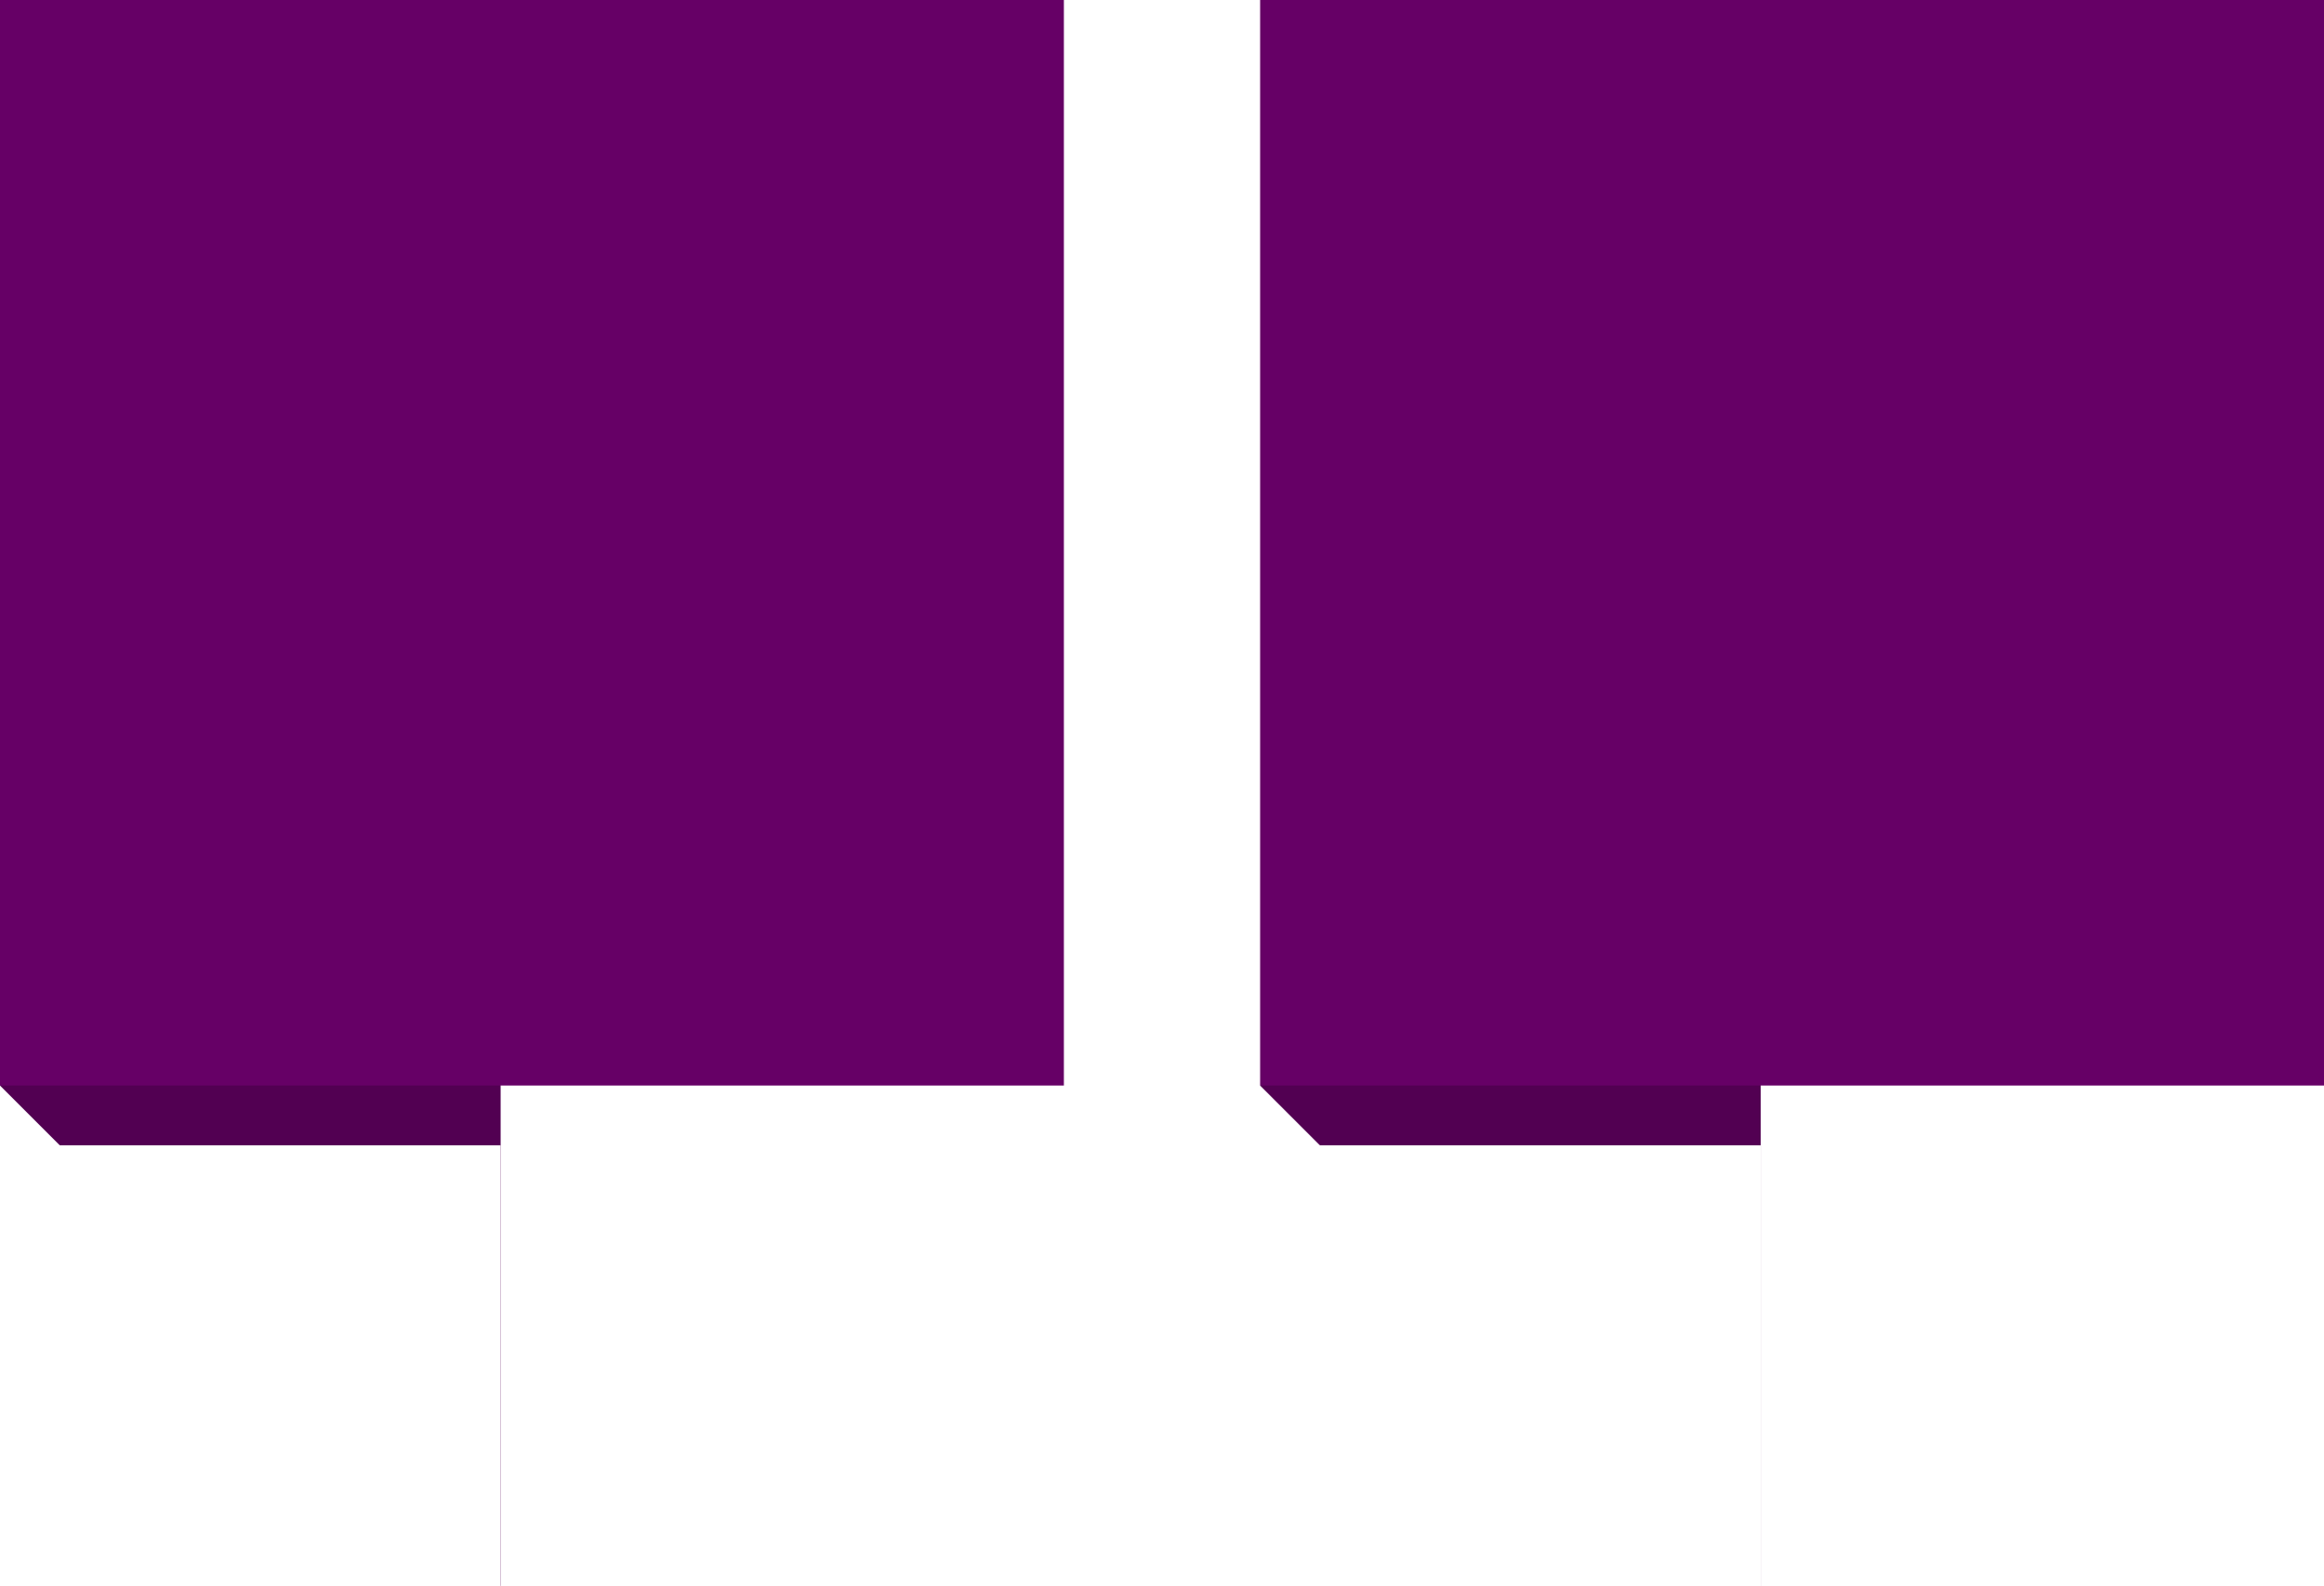 <svg xmlns="http://www.w3.org/2000/svg" xmlns:xlink="http://www.w3.org/1999/xlink" width="116.646" height="79.603" viewBox="0 0 116.646 79.603">
  <defs>
    <filter id="Path_11970">
      <feOffset dy="3" input="SourceAlpha"/>
      <feGaussianBlur stdDeviation="6.5" result="blur"/>
      <feFlood flood-opacity="0.032" result="color"/>
      <feComposite operator="out" in="SourceGraphic" in2="blur"/>
      <feComposite operator="in" in="color"/>
      <feComposite operator="in" in2="SourceGraphic"/>
    </filter>
    <filter id="Path_11970-2">
      <feOffset dy="3" input="SourceAlpha"/>
      <feGaussianBlur stdDeviation="6.5" result="blur-2"/>
      <feFlood flood-opacity="0.032" result="color-2"/>
      <feComposite operator="out" in="SourceGraphic" in2="blur-2"/>
      <feComposite operator="in" in="color-2"/>
      <feComposite operator="in" in2="SourceGraphic"/>
    </filter>
  </defs>
  <g id="Group_42670" data-name="Group 42670" transform="translate(-149.354 -827.523)">
    <g id="Group_18906" data-name="Group 18906" transform="translate(149.354 827.523)">
      <path id="Path_11969" data-name="Path 11969" d="M5298.423,724.056v54.48l25.125,25.124V778.536h28.273v-54.48Z" transform="translate(-5298.423 -724.056)" fill="#606"/>
      <g data-type="innerShadowGroup">
        <path id="Path_11970-3" data-name="Path 11970" d="M5298.423,861.011l25.125,25.123V861.011Z" transform="translate(-5298.423 -806.531)" fill="rgba(0,0,0,0.2)"/>
        <g transform="matrix(1, 0, 0, 1, 0, 0)" filter="url(#Path_11970)">
          <path id="Path_11970-4" data-name="Path 11970" d="M5298.423,861.011l25.125,25.123V861.011Z" transform="translate(-5298.42 -806.53)" fill="#fff"/>
        </g>
      </g>
    </g>
    <g id="Group_18907" data-name="Group 18907" transform="translate(212.602 827.523)">
      <path id="Path_11969-2" data-name="Path 11969" d="M5298.423,724.056v54.48l25.125,25.124V778.536h28.273v-54.48Z" transform="translate(-5298.423 -724.056)" fill="#606"/>
      <g data-type="innerShadowGroup">
        <path id="Path_11970-5" data-name="Path 11970" d="M5298.423,861.011l25.125,25.123V861.011Z" transform="translate(-5298.423 -806.531)" fill="rgba(0,0,0,0.2)"/>
        <g transform="matrix(1, 0, 0, 1, -63.25, 0)" filter="url(#Path_11970-2)">
          <path id="Path_11970-6" data-name="Path 11970" d="M5298.423,861.011l25.125,25.123V861.011Z" transform="translate(-5235.17 -806.53)" fill="#fff"/>
        </g>
      </g>
    </g>
  </g>
</svg>
